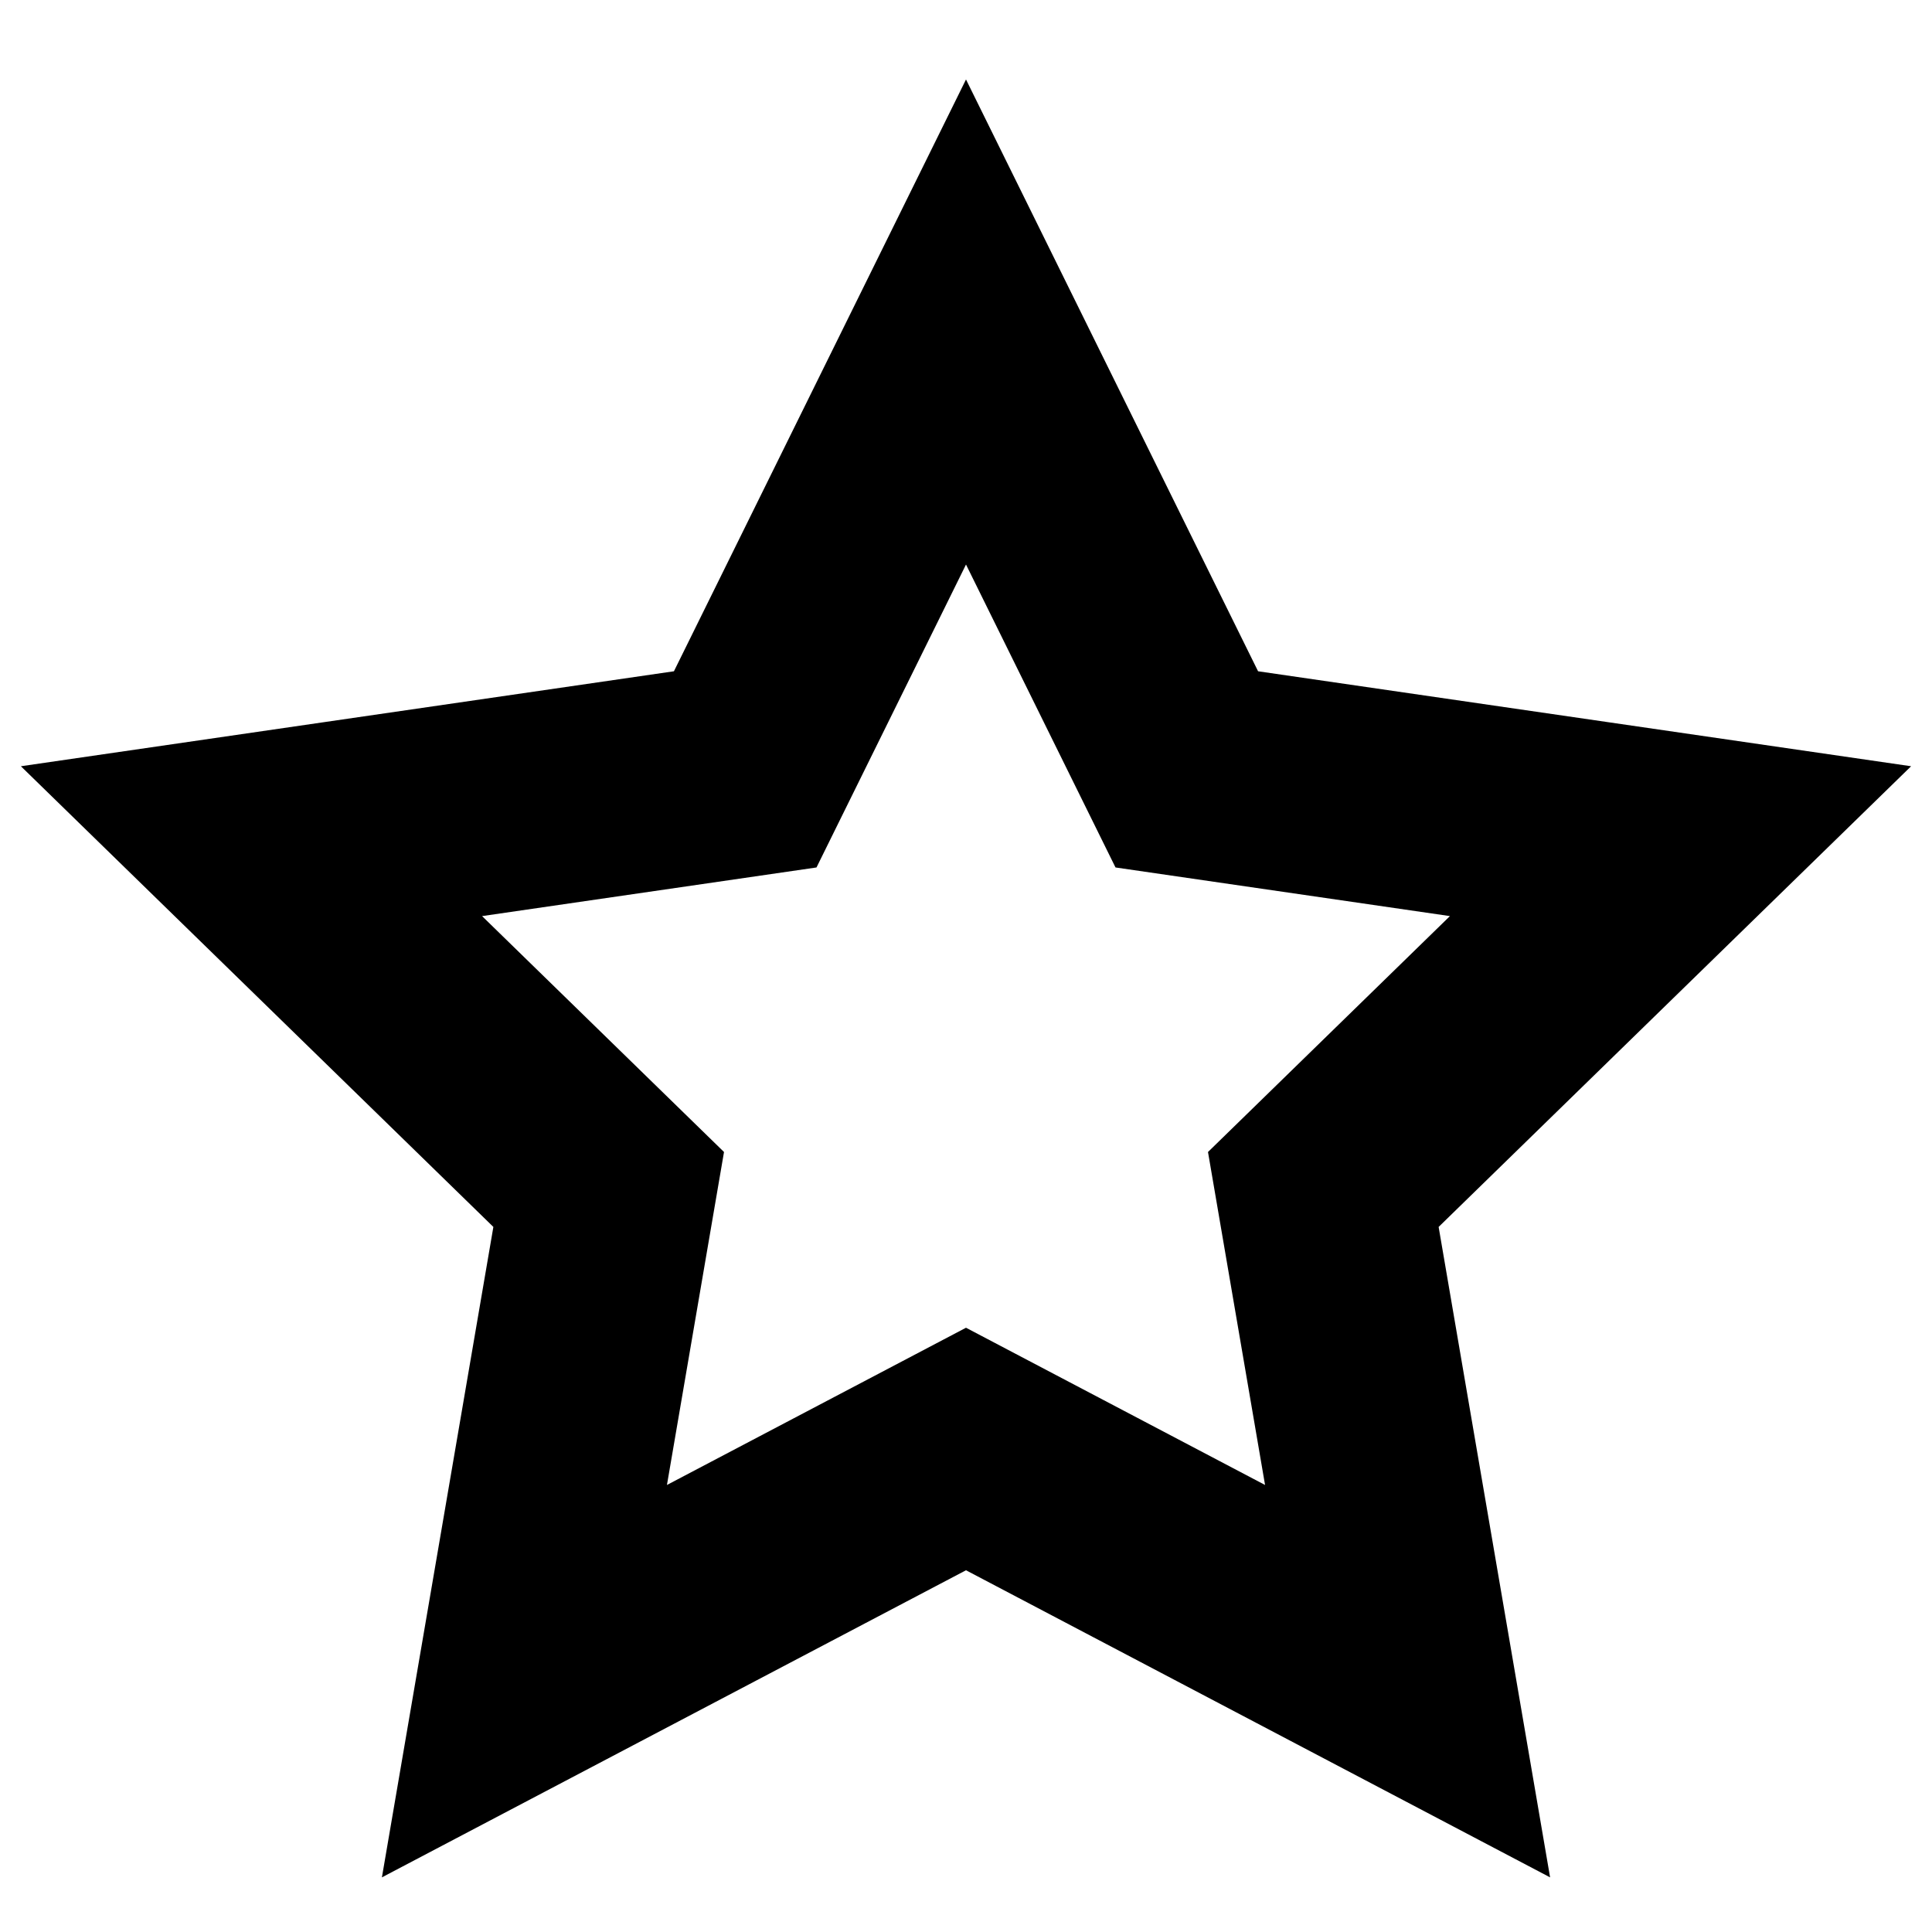 <?xml version="1.0" encoding="UTF-8"?>
<svg width="18px" height="18px" viewBox="0 0 18 18" version="1.1" xmlns="http://www.w3.org/2000/svg" xmlns:xlink="http://www.w3.org/1999/xlink">
    <!-- Generator: Sketch 58 (84663) - https://sketch.com -->
    <title>Star</title>
    <desc>Created with Sketch.</desc>
    <g id="Page-1" stroke="none" stroke-width="1" fill="none" fill-rule="evenodd">
        <g id="Overnatting" transform="translate(-1095, -930)" stroke="#000000" stroke-width="2">
            <polygon id="Star" points="1104 943.5 1099.886 945.663 1100.671 941.082 1097.343 937.837 1101.943 937.168 1104 933 1106.057 937.168 1110.657 937.837 1107.329 941.082 1108.114 945.663"></polygon>
        </g>
    </g>
</svg>